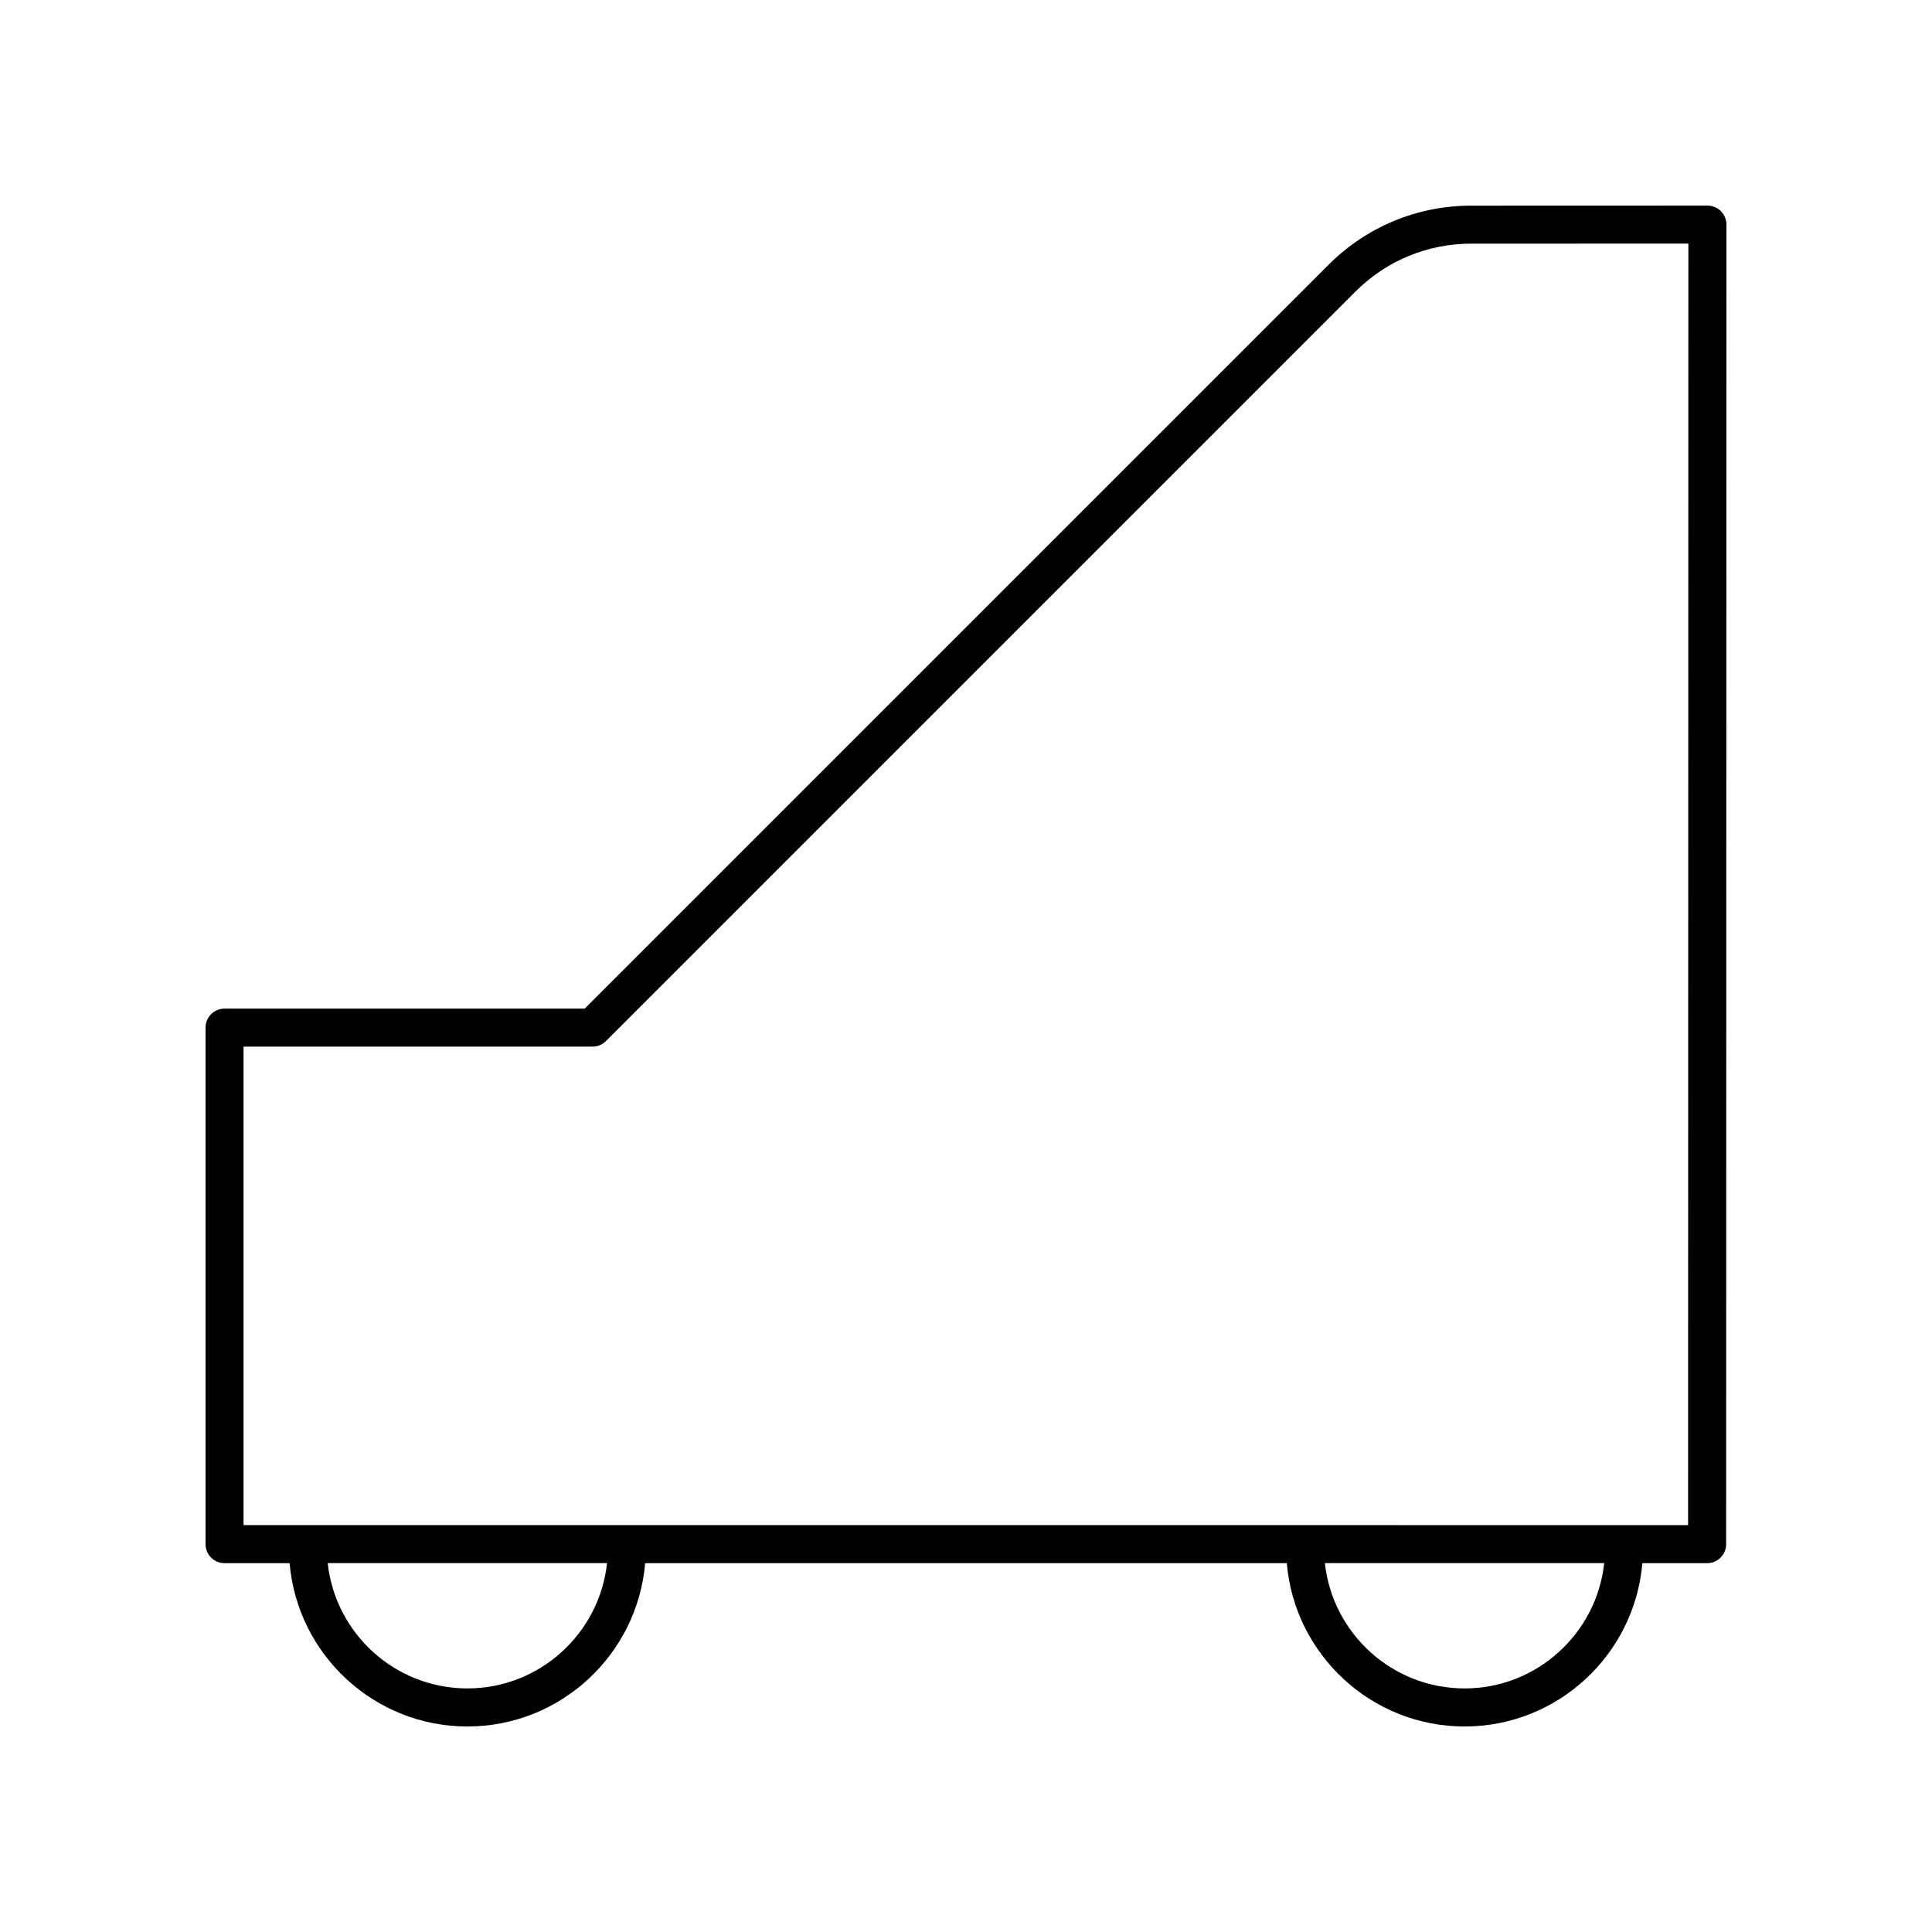 <?xml version="1.0" encoding="UTF-8"?>
<!-- The Best Svg Icon site in the world: iconSvg.co, Visit us! https://iconsvg.co -->
<svg fill="#000000" width="800px" height="800px" version="1.1" viewBox="144 144 512 512" xmlns="http://www.w3.org/2000/svg">
 <path d="m596.48 198.48h-0.004l-62.582 0.02c-14.289 0.004-27.719 5.574-37.824 15.676l-197.12 197.12h-95.441c-2.781 0-5.039 2.254-5.039 5.039v136.88c0 2.785 2.254 5.039 5.039 5.039h17.242c2.062 24.203 22.387 43.281 47.113 43.281 24.727 0 45.051-19.078 47.109-43.281h170.04c2.066 24.203 22.391 43.281 47.117 43.281 24.727 0 45.051-19.074 47.113-43.277h17.164c2.781 0 5.039-2.254 5.039-5.039l0.078-349.7c0-1.332-0.531-2.617-1.477-3.562-0.945-0.941-2.227-1.473-3.562-1.473zm-328.62 392.97c-19.172 0-34.992-14.562-37.012-33.203h74.023c-2.019 18.641-17.844 33.203-37.012 33.203zm264.26 0c-19.168 0-34.988-14.562-37.012-33.203h74.023c-2.023 18.645-17.844 33.203-37.012 33.203zm59.238-43.277-382.82-0.004v-126.8h92.488c1.336 0 2.617-0.531 3.562-1.477l198.6-198.6c8.203-8.203 19.105-12.719 30.703-12.723l57.543-0.02z"/>
</svg>